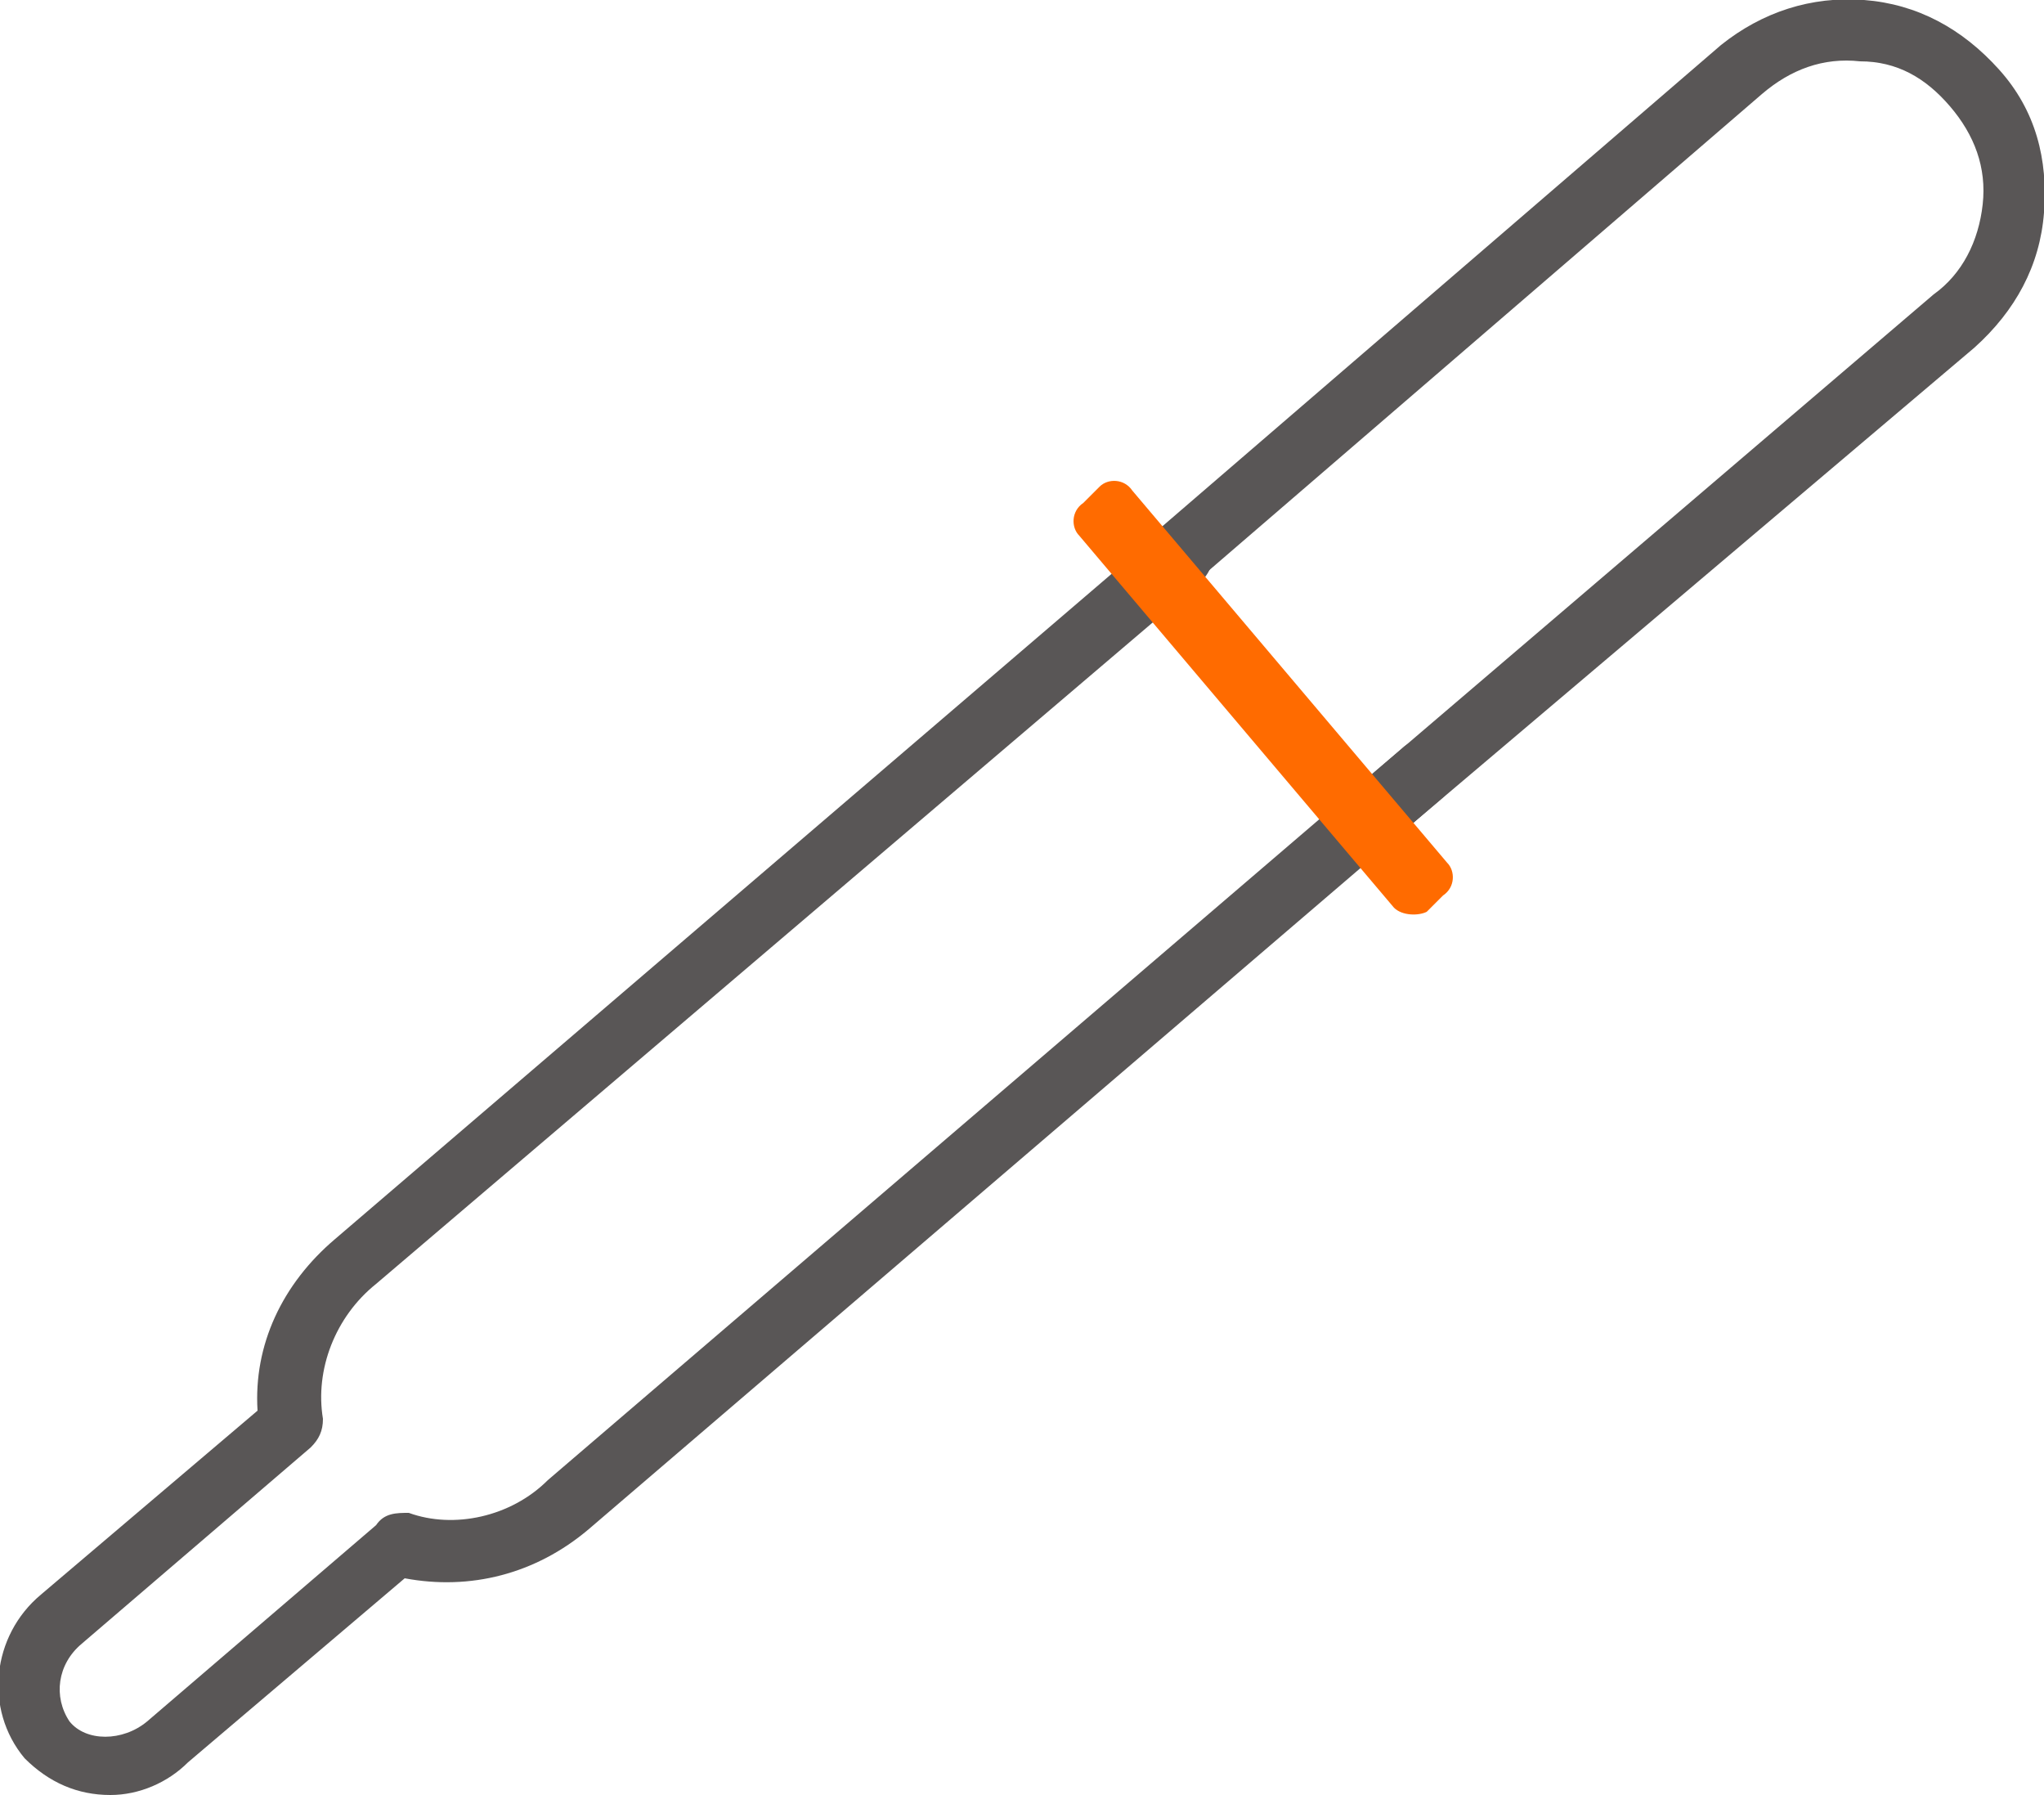 <svg xmlns="http://www.w3.org/2000/svg" viewBox="0 0 50 43.9"><style>.st0{fill:#595656}</style><path class="st0" d="M2.7 43.9c-.8 0-1.5-.3-2.1-.9-1-1.2-.8-3 .4-4l5.3-4.5c-.1-1.6.6-3.1 1.9-4.2L28.4 13c.3-.3.8-.2 1.1.1.3.3.2.8-.1 1.1L9.2 31.4c-1 .8-1.5 2.1-1.3 3.3 0 .3-.1.5-.3.7L2 40.2c-.6.5-.7 1.3-.3 1.9.4.5 1.3.5 1.9 0l5.6-4.8c.2-.3.5-.3.8-.3 1.1.4 2.5.1 3.4-.8l20.9-17.9c.3-.3.8-.2 1.1.1.3.3.2.8-.1 1.1L14.4 37.4c-1.3 1.1-2.9 1.5-4.5 1.2l-5.3 4.5c-.5.5-1.2.8-1.9.8z"/><path class="st0" d="M34.1 20.3c-.2 0-.4-.1-.6-.3-.3-.3-.2-.8.1-1.1L47.3 7.2c.7-.5 1.1-1.3 1.2-2.2.1-.9-.2-1.7-.8-2.4-.6-.7-1.3-1.1-2.2-1.1-.9-.1-1.7.2-2.4.8L29.4 14.1c-.3.3-.8.2-1.1-.1s-.2-.8.1-1.1L42.1 1.1c1-.8 2.2-1.2 3.5-1.1 1.3.1 2.4.7 3.3 1.7s1.2 2.2 1.1 3.5c-.1 1.3-.7 2.4-1.7 3.3L34.6 20.1c-.2.2-.3.2-.5.2z"/><path d="m34.1 22.2-7.7-9.1c-.2-.2-.2-.6.1-.8l.4-.4c.2-.2.6-.2.8.1l7.7 9.1c.2.2.2.6-.1.8l-.4.4c-.2.1-.6.1-.8-.1z" style="fill:#ff6b00"/></svg>